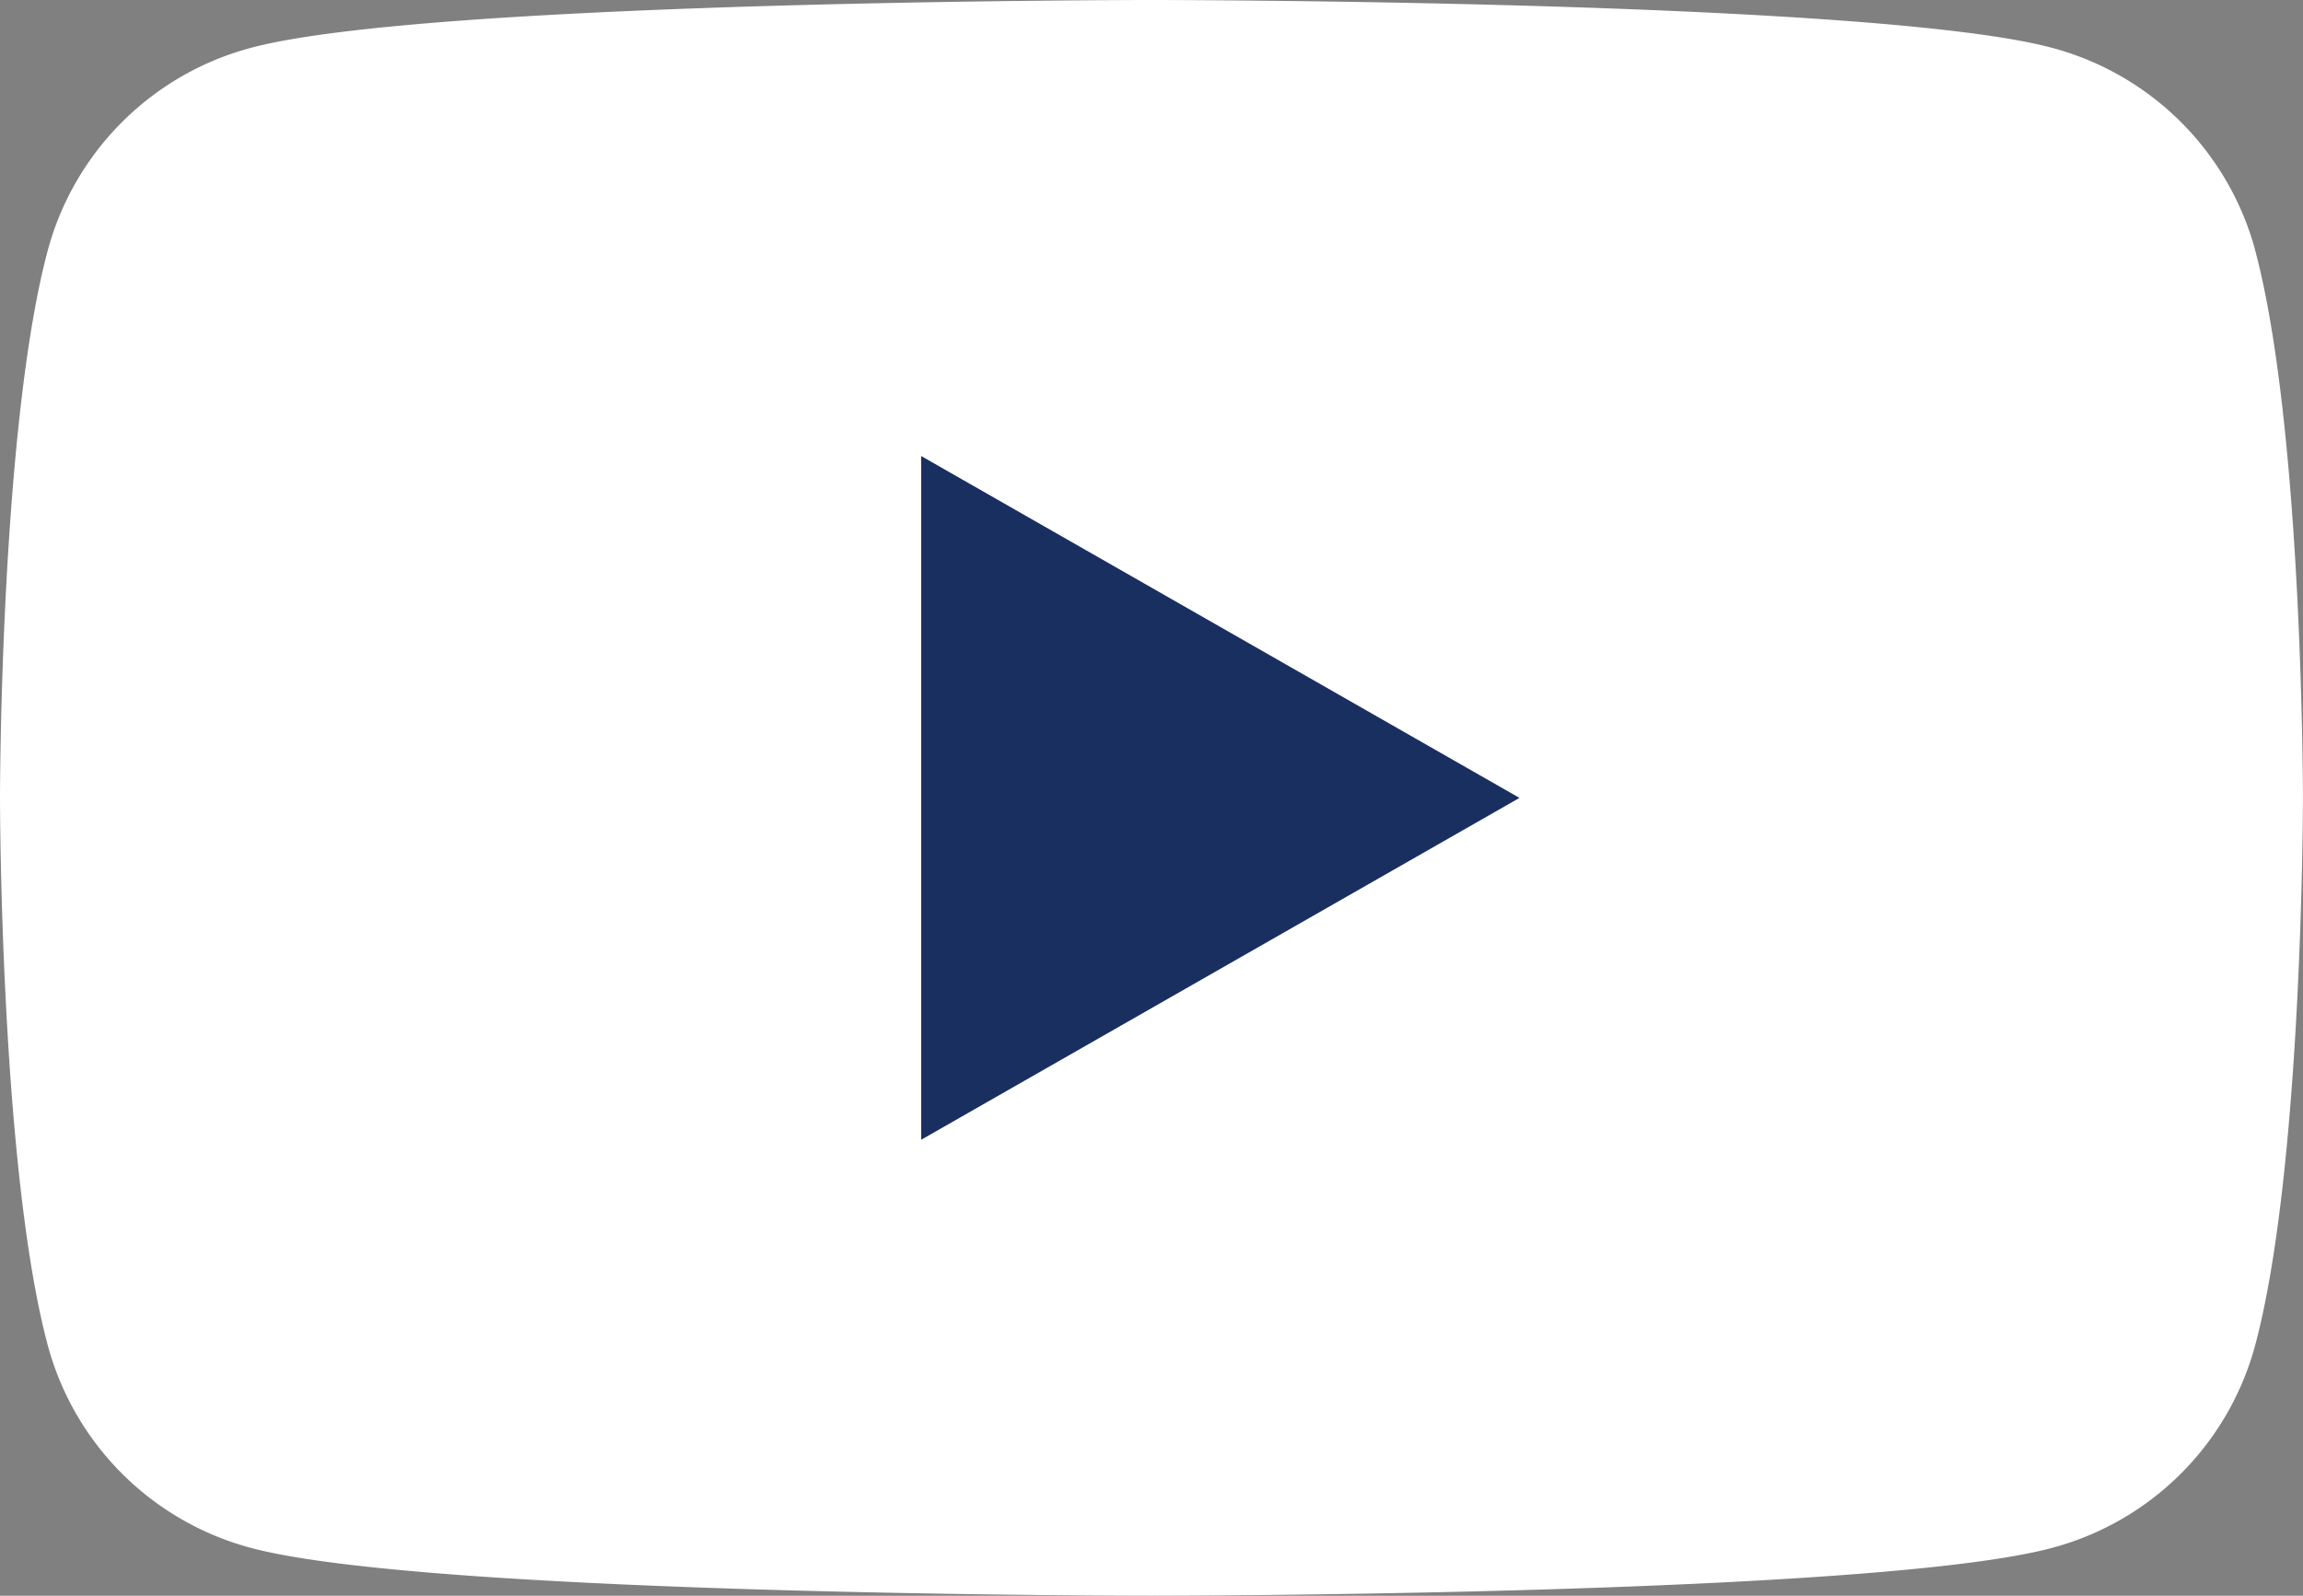 <svg xmlns="http://www.w3.org/2000/svg" xmlns:xlink="http://www.w3.org/1999/xlink" width="39.737" height="27.541" viewBox="0 0 39.737 27.541"><rect x="0" y="0" width="39.737" height="27.541" fill="#808080" stroke="none"/><defs><clipPath id="a"><rect width="39.737" height="27.54" fill="none"/></clipPath></defs><g clip-path="url(#a)"><path d="M38.907,4.3A4.952,4.952,0,0,0,35.393.822C32.295,0,19.868,0,19.868,0S7.442,0,4.343.822A4.952,4.952,0,0,0,.83,4.3C0,7.369,0,13.77,0,13.77s0,6.4.83,9.47a4.953,4.953,0,0,0,3.513,3.479c3.1.822,15.525.822,15.525.822s12.426,0,15.525-.822a4.953,4.953,0,0,0,3.513-3.479c.83-3.068.83-9.47.83-9.47s0-6.4-.83-9.47" transform="translate(0 0)" fill="#fff"/><path d="M48.594,36.1V24.3l10.323,5.9Z" transform="translate(-32.699 -16.429)" fill="#192f60"/></g></svg>